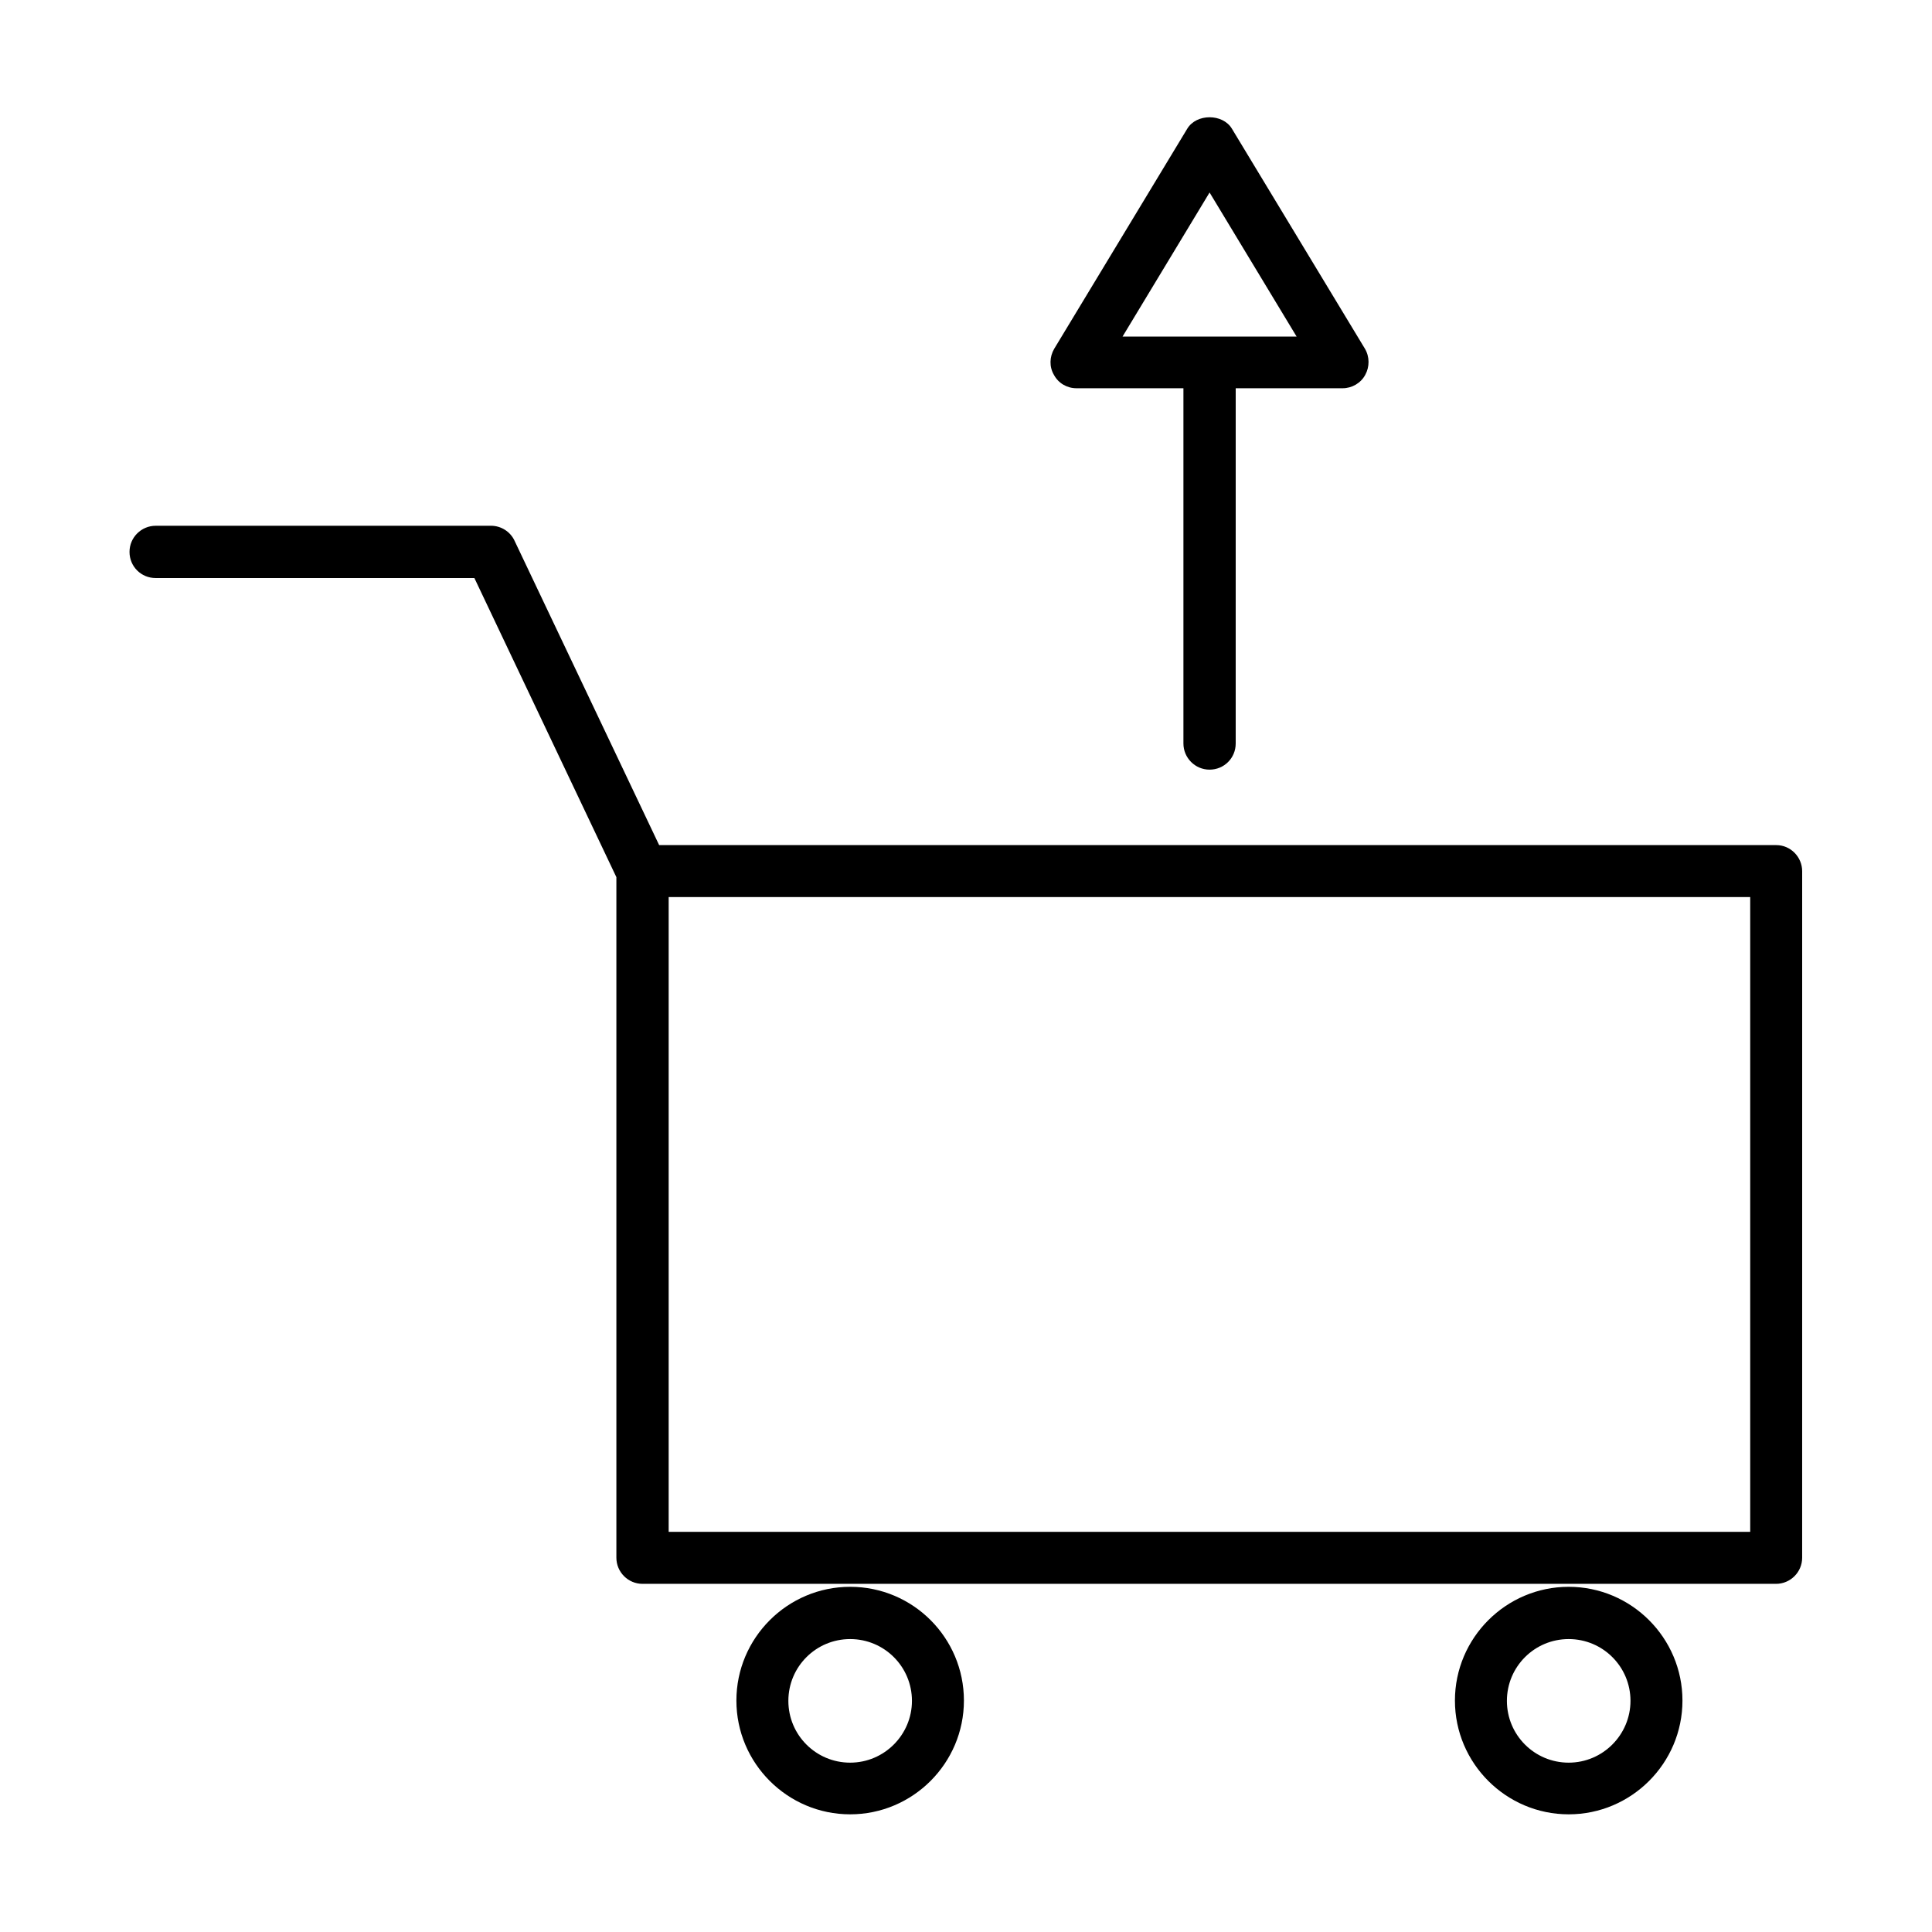 <?xml version="1.0" encoding="UTF-8"?>
<!-- Uploaded to: SVG Find, www.svgrepo.com, Generator: SVG Find Mixer Tools -->
<svg fill="#000000" width="800px" height="800px" version="1.1" viewBox="144 144 512 512" xmlns="http://www.w3.org/2000/svg">
 <g>
  <path d="m614.75 367.96h-296.07l-38.336-80.691c-1.102-2.363-3.543-3.938-6.219-3.938l-88.875 0.004c-3.777 0-6.926 3.07-6.926 6.926s3.07 6.926 6.926 6.926h84.469l37.629 79.27v180.35c0 3.777 3.07 6.926 6.926 6.926h300.39c3.777 0 6.926-3.07 6.926-6.926l0.004-181.92c0-3.777-3.07-6.926-6.852-6.926zm-6.926 182h-286.62v-168.23h286.62z"/>
  <path d="m369.3 564.52c-16.609 0-30.148 13.539-30.148 30.148s13.539 30.148 30.148 30.148 30.148-13.539 30.148-30.148c0.004-16.609-13.461-30.148-30.148-30.148zm0 46.602c-9.055 0-16.375-7.32-16.375-16.375s7.32-16.375 16.375-16.375 16.375 7.32 16.375 16.375c0 8.977-7.32 16.375-16.375 16.375z"/>
  <path d="m559.72 564.52c-16.609 0-30.148 13.539-30.148 30.148s13.539 30.148 30.148 30.148 30.148-13.539 30.148-30.148-13.539-30.148-30.148-30.148zm0 46.602c-9.055 0-16.375-7.32-16.375-16.375s7.32-16.375 16.375-16.375c9.055 0 16.375 7.32 16.375 16.375-0.004 8.977-7.324 16.375-16.375 16.375z"/>
  <path d="m429.28 246.89h28.34v94.148c0 3.777 3.07 6.926 6.926 6.926s6.926-3.07 6.926-6.926l0.004-94.148h28.34c2.441 0 4.801-1.34 5.984-3.543 1.18-2.125 1.18-4.801-0.078-6.926l-35.266-58.332c-2.441-4.016-9.367-4.016-11.809 0l-35.266 58.332c-1.258 2.125-1.34 4.801-0.078 6.926 1.176 2.207 3.457 3.543 5.977 3.543zm35.27-51.875 23.066 38.18h-46.129z"/>
 </g>
</svg>